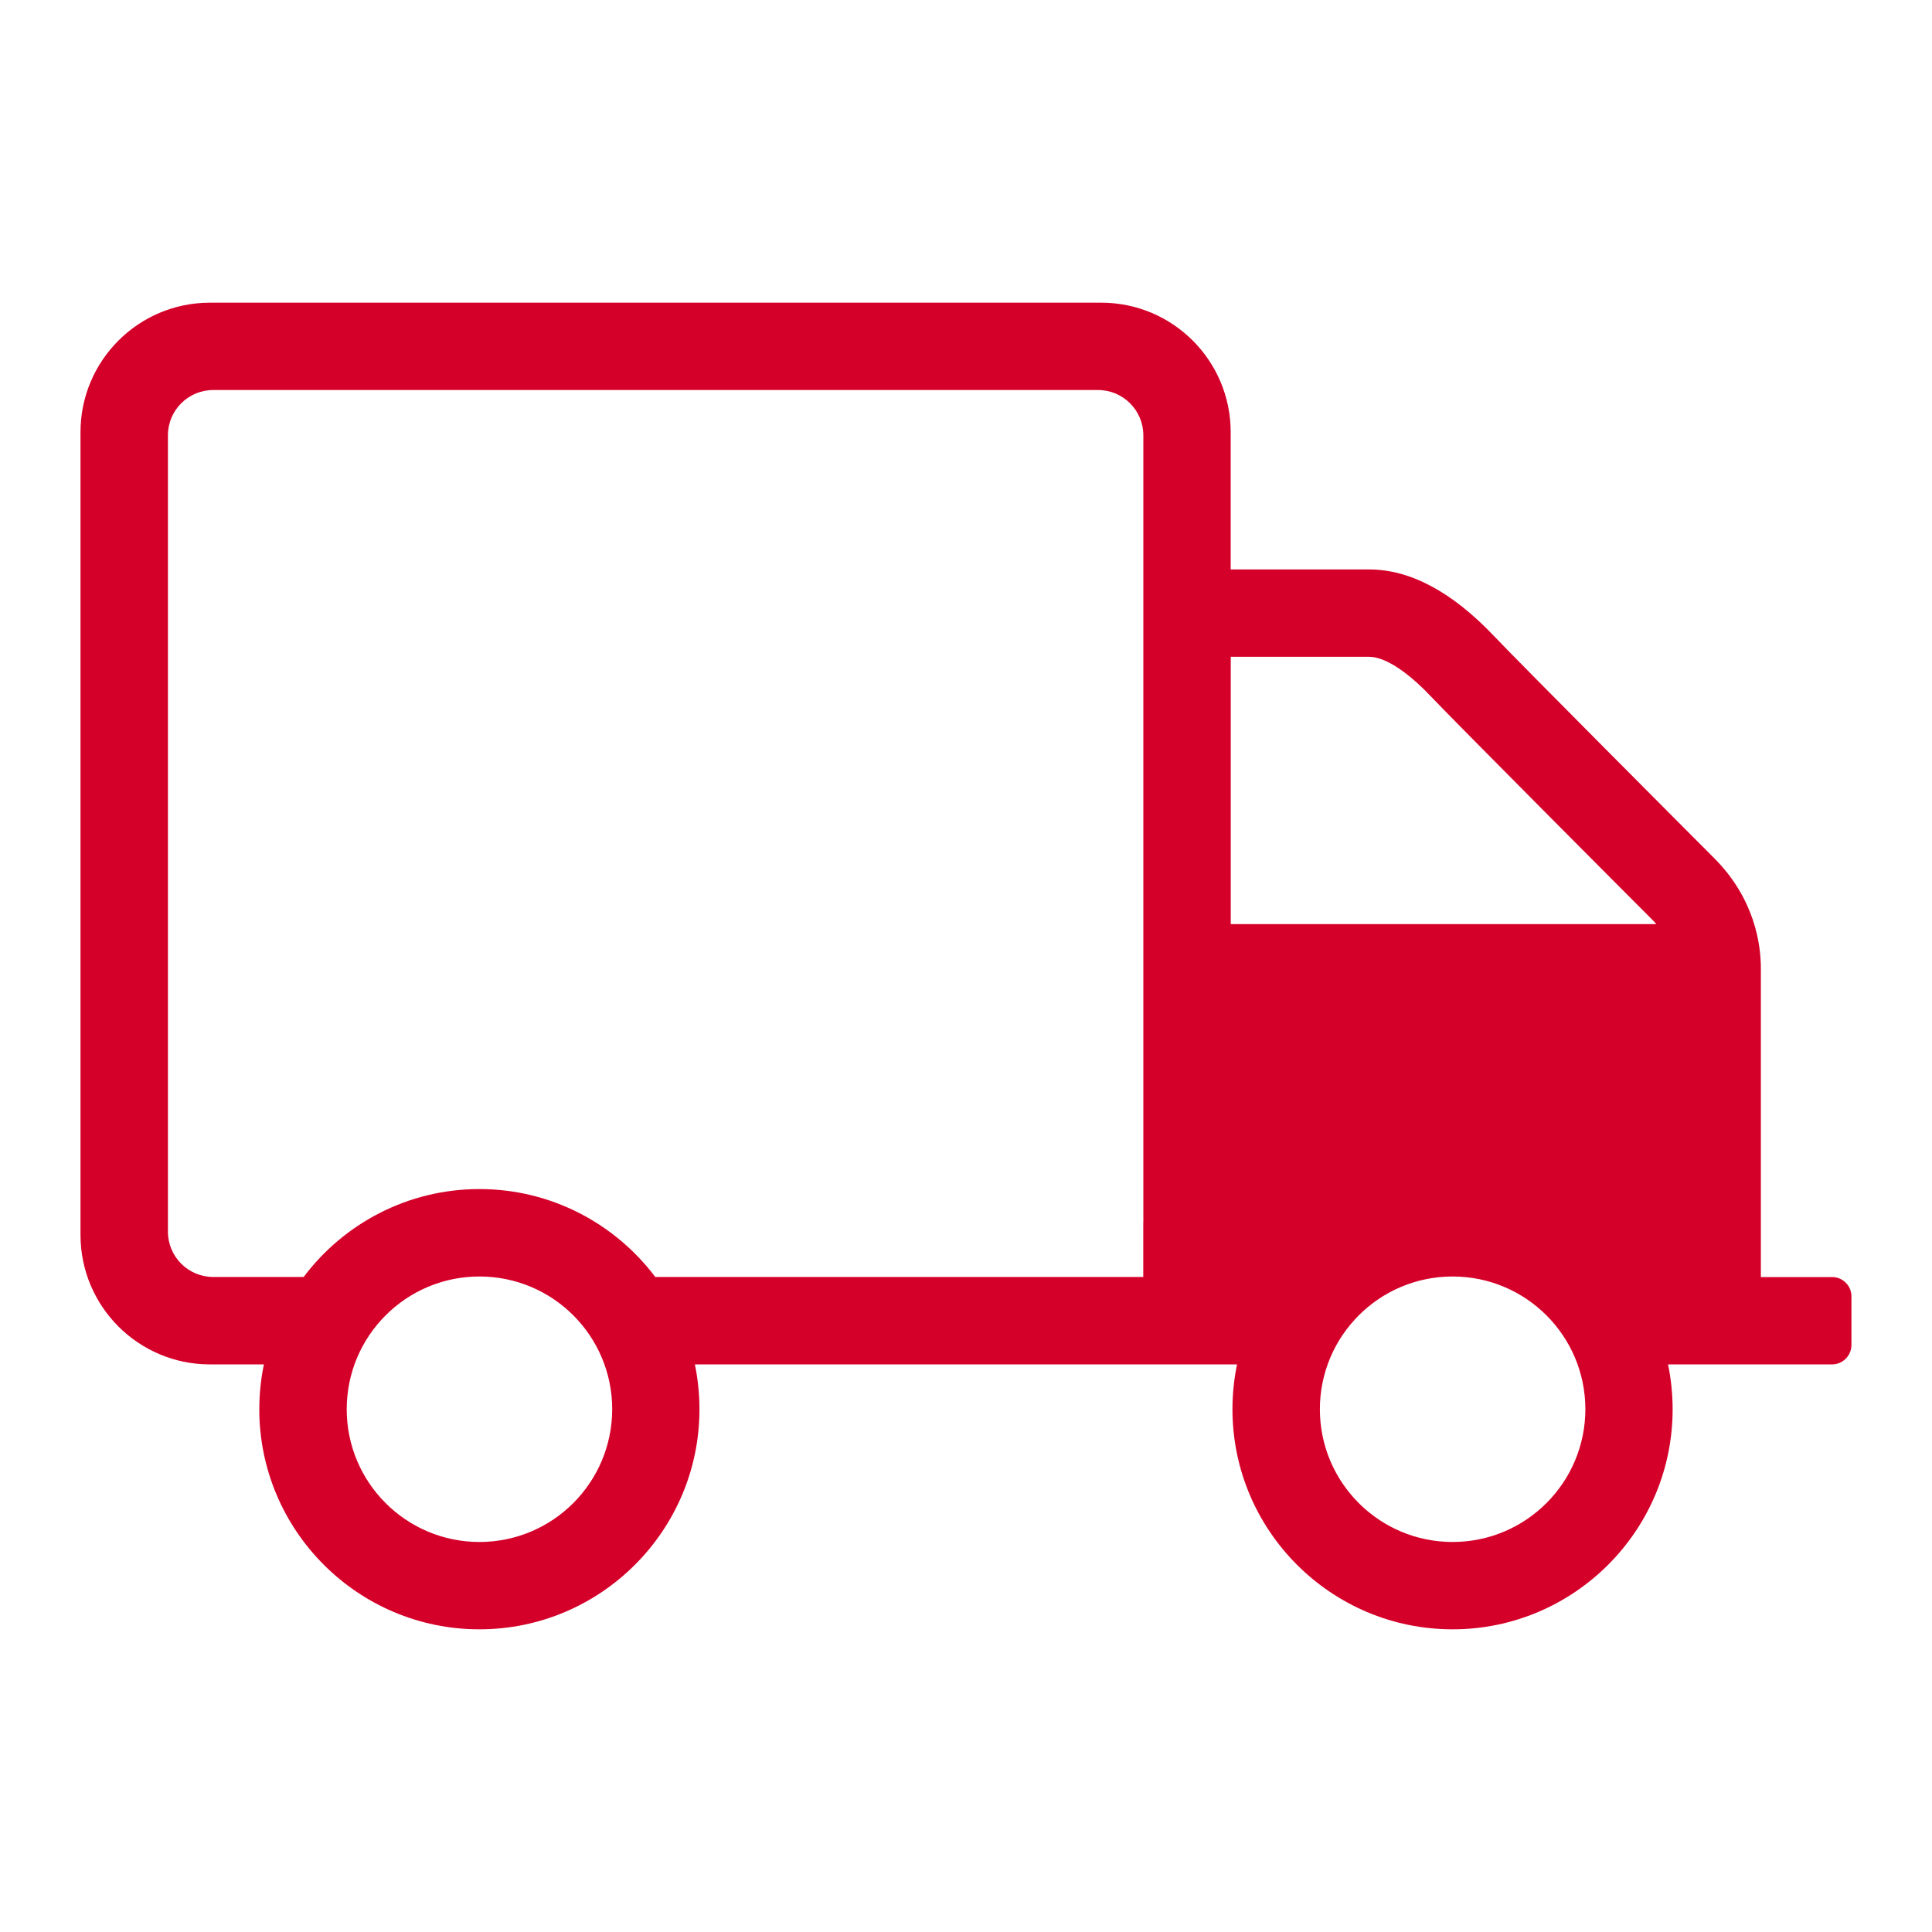 <?xml version="1.0" encoding="utf-8"?>
<!-- Generator: Adobe Illustrator 24.0.1, SVG Export Plug-In . SVG Version: 6.00 Build 0)  -->
<svg version="1.1" id="レイヤー_1" xmlns="http://www.w3.org/2000/svg" xmlns:xlink="http://www.w3.org/1999/xlink" x="0px"
	 y="0px" width="24px" height="24px" viewBox="0 0 24 24" style="enable-background:new 0 0 24 24;" xml:space="preserve">
<style type="text/css">
	.st0{fill:#D50029;}
</style>
<path class="st0" d="M22.759,15.864h-0.885v-3.836c0-0.294-0.075-0.863-0.581-1.369c-0.311-0.311-2.412-2.419-2.741-2.765
	c-0.518-0.544-1.037-0.82-1.543-0.82h-1.721V5.368c0-0.888-0.72-1.608-1.608-1.608H2.608C1.72,3.76,1,4.48,1,5.368v9.973
	c0,0.888,0.72,1.608,1.608,1.608h0.67c-0.037,0.18-0.057,0.366-0.057,0.557c0,1.508,1.227,2.734,2.734,2.734
	s2.734-1.226,2.734-2.734c0-0.191-0.02-0.377-0.057-0.557h2.195h2.852h0.523h1.085h0.08c-0.037,0.18-0.057,0.366-0.057,0.557
	c0,1.508,1.227,2.734,2.734,2.734c1.508,0,2.734-1.226,2.734-2.734c0-0.191-0.02-0.377-0.057-0.557h2.037
	c0.133,0,0.241-0.108,0.241-0.241v-0.603C23,15.972,22.892,15.864,22.759,15.864z M5.956,19.155c-0.91,0-1.649-0.738-1.649-1.649
	c0-0.91,0.738-1.649,1.649-1.649s1.649,0.738,1.649,1.649C7.604,18.417,6.866,19.155,5.956,19.155z M14.202,15.19v0.673h-3.375H8.14
	c-0.499-0.662-1.292-1.092-2.184-1.092s-1.685,0.429-2.184,1.092H2.649c-0.311,0-0.563-0.252-0.563-0.563V5.408
	c0-0.311,0.252-0.563,0.563-0.563h10.991c0.311,0,0.563,0.252,0.563,0.563V15.19z M15.288,8.159h1.721
	c0.189,0,0.465,0.176,0.757,0.483c0.341,0.358,2.435,2.459,2.76,2.784c0.018,0.018,0.034,0.036,0.05,0.054h-5.287V8.159z
	 M18.045,19.155c-0.91,0-1.649-0.738-1.649-1.649c0-0.91,0.738-1.649,1.649-1.649c0.91,0,1.649,0.738,1.649,1.649
	C19.693,18.417,18.955,19.155,18.045,19.155z"/>
</svg>
